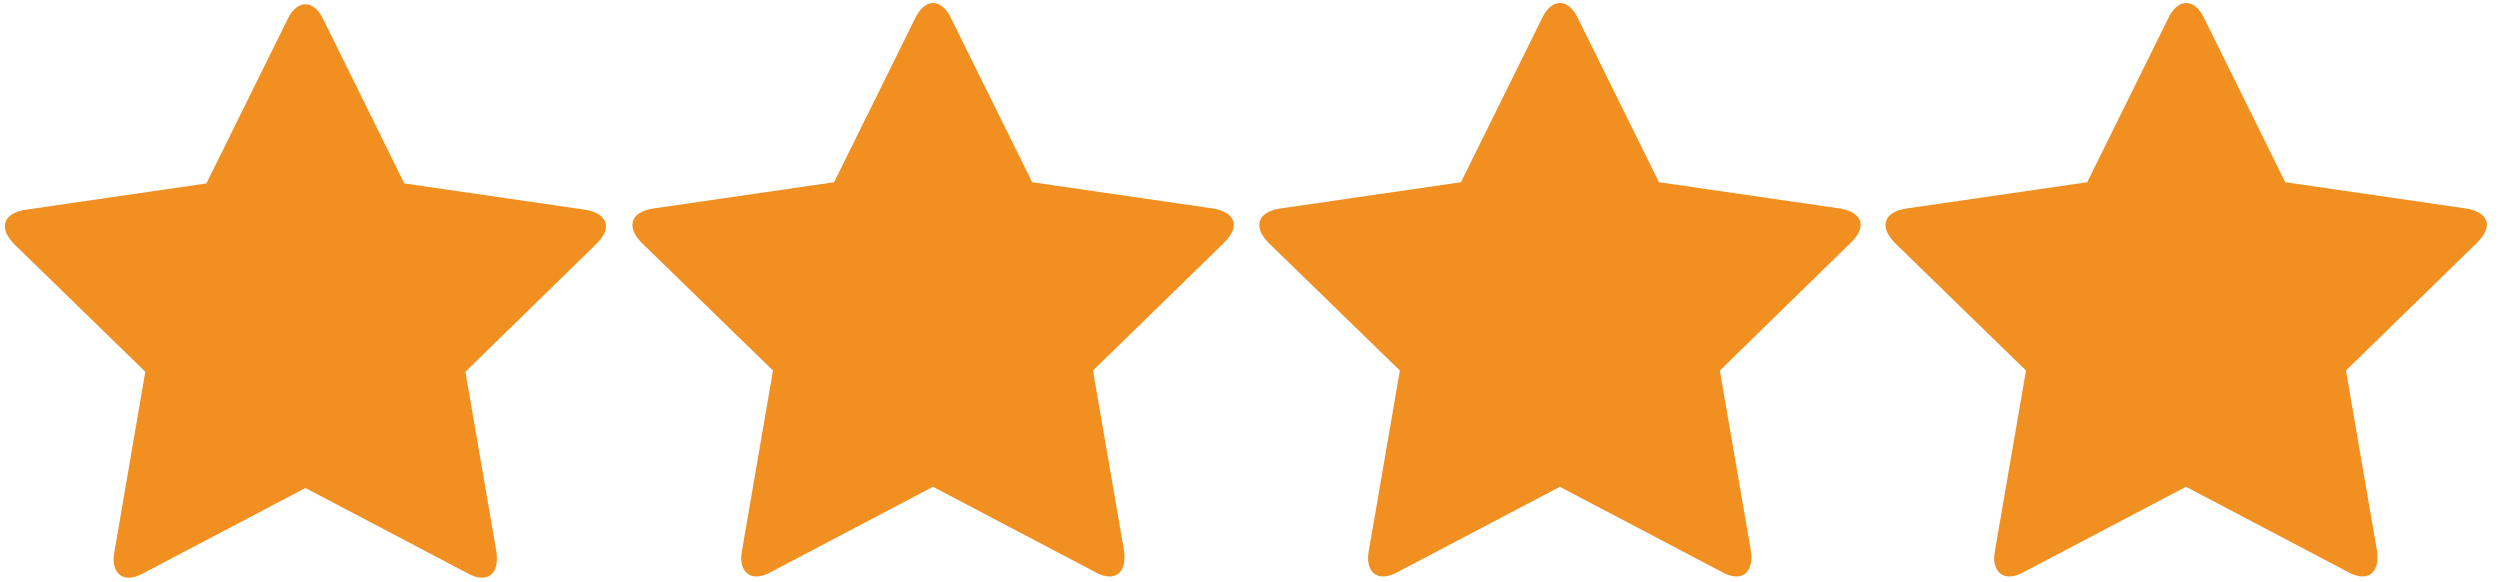 <?xml version="1.0" encoding="utf-8"?>
<!-- Generator: Adobe Illustrator 18.0.0, SVG Export Plug-In . SVG Version: 6.00 Build 0)  -->
<!DOCTYPE svg PUBLIC "-//W3C//DTD SVG 1.1//EN" "http://www.w3.org/Graphics/SVG/1.1/DTD/svg11.dtd">
<svg version="1.1" id="Layer_1" xmlns="http://www.w3.org/2000/svg" xmlns:xlink="http://www.w3.org/1999/xlink" x="0px" y="0px"
	 viewBox="0 0 2057.9 479" enable-background="new 0 0 2057.9 479" xml:space="preserve">
<g>
	<path fill="#F28F21" d="M491,200.7L383.1,306l25.6,148.7c0.3,2.1,0.3,3.9,0.3,5.9c0,7.7-3.6,14.9-12.2,14.9
		c-4.2,0-8.3-1.5-11.9-3.6l-133.5-70.2l-133.5,70.2c-3.9,2.1-7.7,3.6-11.9,3.6c-8.6,0-12.5-7.1-12.5-14.9c0-2.1,0.3-3.9,0.6-5.9
		L119.6,306L11.4,200.7c-3.6-3.9-7.4-8.9-7.4-14.3c0-8.9,9.2-12.5,16.7-13.7L169.9,151l66.9-135.3c2.7-5.7,7.7-12.2,14.6-12.2
		c6.8,0,11.9,6.5,14.6,12.2L332.8,151l149.3,21.7c7.1,1.2,16.7,4.8,16.7,13.7C498.7,191.8,494.9,196.8,491,200.7z"/>
</g>
<g>
	<path fill="#F28F21" d="M1007.7,199.7L899.7,305l25.6,148.7c0.3,2.1,0.3,3.9,0.3,5.9c0,7.7-3.6,14.9-12.2,14.9
		c-4.2,0-8.3-1.5-11.9-3.6L768,400.7l-133.5,70.2c-3.9,2.1-7.7,3.6-11.9,3.6c-8.6,0-12.5-7.1-12.5-14.9c0-2.1,0.3-3.9,0.6-5.9
		L636.3,305L528,199.7c-3.6-3.9-7.4-8.9-7.4-14.3c0-8.9,9.2-12.5,16.7-13.7l149.3-21.7l66.9-135.3c2.7-5.7,7.7-12.2,14.6-12.2
		s11.9,6.5,14.6,12.2l66.9,135.3l149.3,21.7c7.1,1.2,16.7,4.8,16.7,13.7C1015.4,190.8,1011.5,195.9,1007.7,199.7z"/>
</g>
<g>
	<path fill="#F28F21" d="M1523.6,199.7L1415.7,305l25.6,148.7c0.3,2.1,0.3,3.9,0.3,5.9c0,7.7-3.6,14.9-12.2,14.9
		c-4.2,0-8.3-1.5-11.9-3.6L1284,400.7l-133.5,70.2c-3.9,2.1-7.7,3.6-11.9,3.6c-8.6,0-12.5-7.1-12.5-14.9c0-2.1,0.3-3.9,0.6-5.9
		l25.6-148.7L1044,199.7c-3.6-3.9-7.4-8.9-7.4-14.3c0-8.9,9.2-12.5,16.7-13.7l149.3-21.7l66.9-135.3c2.7-5.7,7.7-12.2,14.6-12.2
		s11.9,6.5,14.6,12.2l66.9,135.3l149.3,21.7c7.1,1.2,16.7,4.8,16.7,13.7C1531.4,190.8,1527.5,195.9,1523.6,199.7z"/>
</g>
<g>
	<path fill="#F28F21" d="M2039.1,199.7L1931.1,305l25.6,148.7c0.3,2.1,0.3,3.9,0.3,5.9c0,7.7-3.6,14.9-12.2,14.9
		c-4.2,0-8.3-1.5-11.9-3.6l-133.5-70.2l-133.5,70.2c-3.9,2.1-7.7,3.6-11.9,3.6c-8.6,0-12.5-7.1-12.5-14.9c0-2.1,0.3-3.9,0.6-5.9
		l25.6-148.7l-108.2-105.3c-3.6-3.9-7.4-8.9-7.4-14.3c0-8.9,9.2-12.5,16.7-13.7l149.3-21.7l66.9-135.3c2.7-5.7,7.7-12.2,14.6-12.2
		s11.9,6.5,14.6,12.2l66.9,135.3l149.3,21.7c7.1,1.2,16.7,4.8,16.7,13.7C2046.8,190.8,2042.9,195.9,2039.1,199.7z"/>
</g>
</svg>
